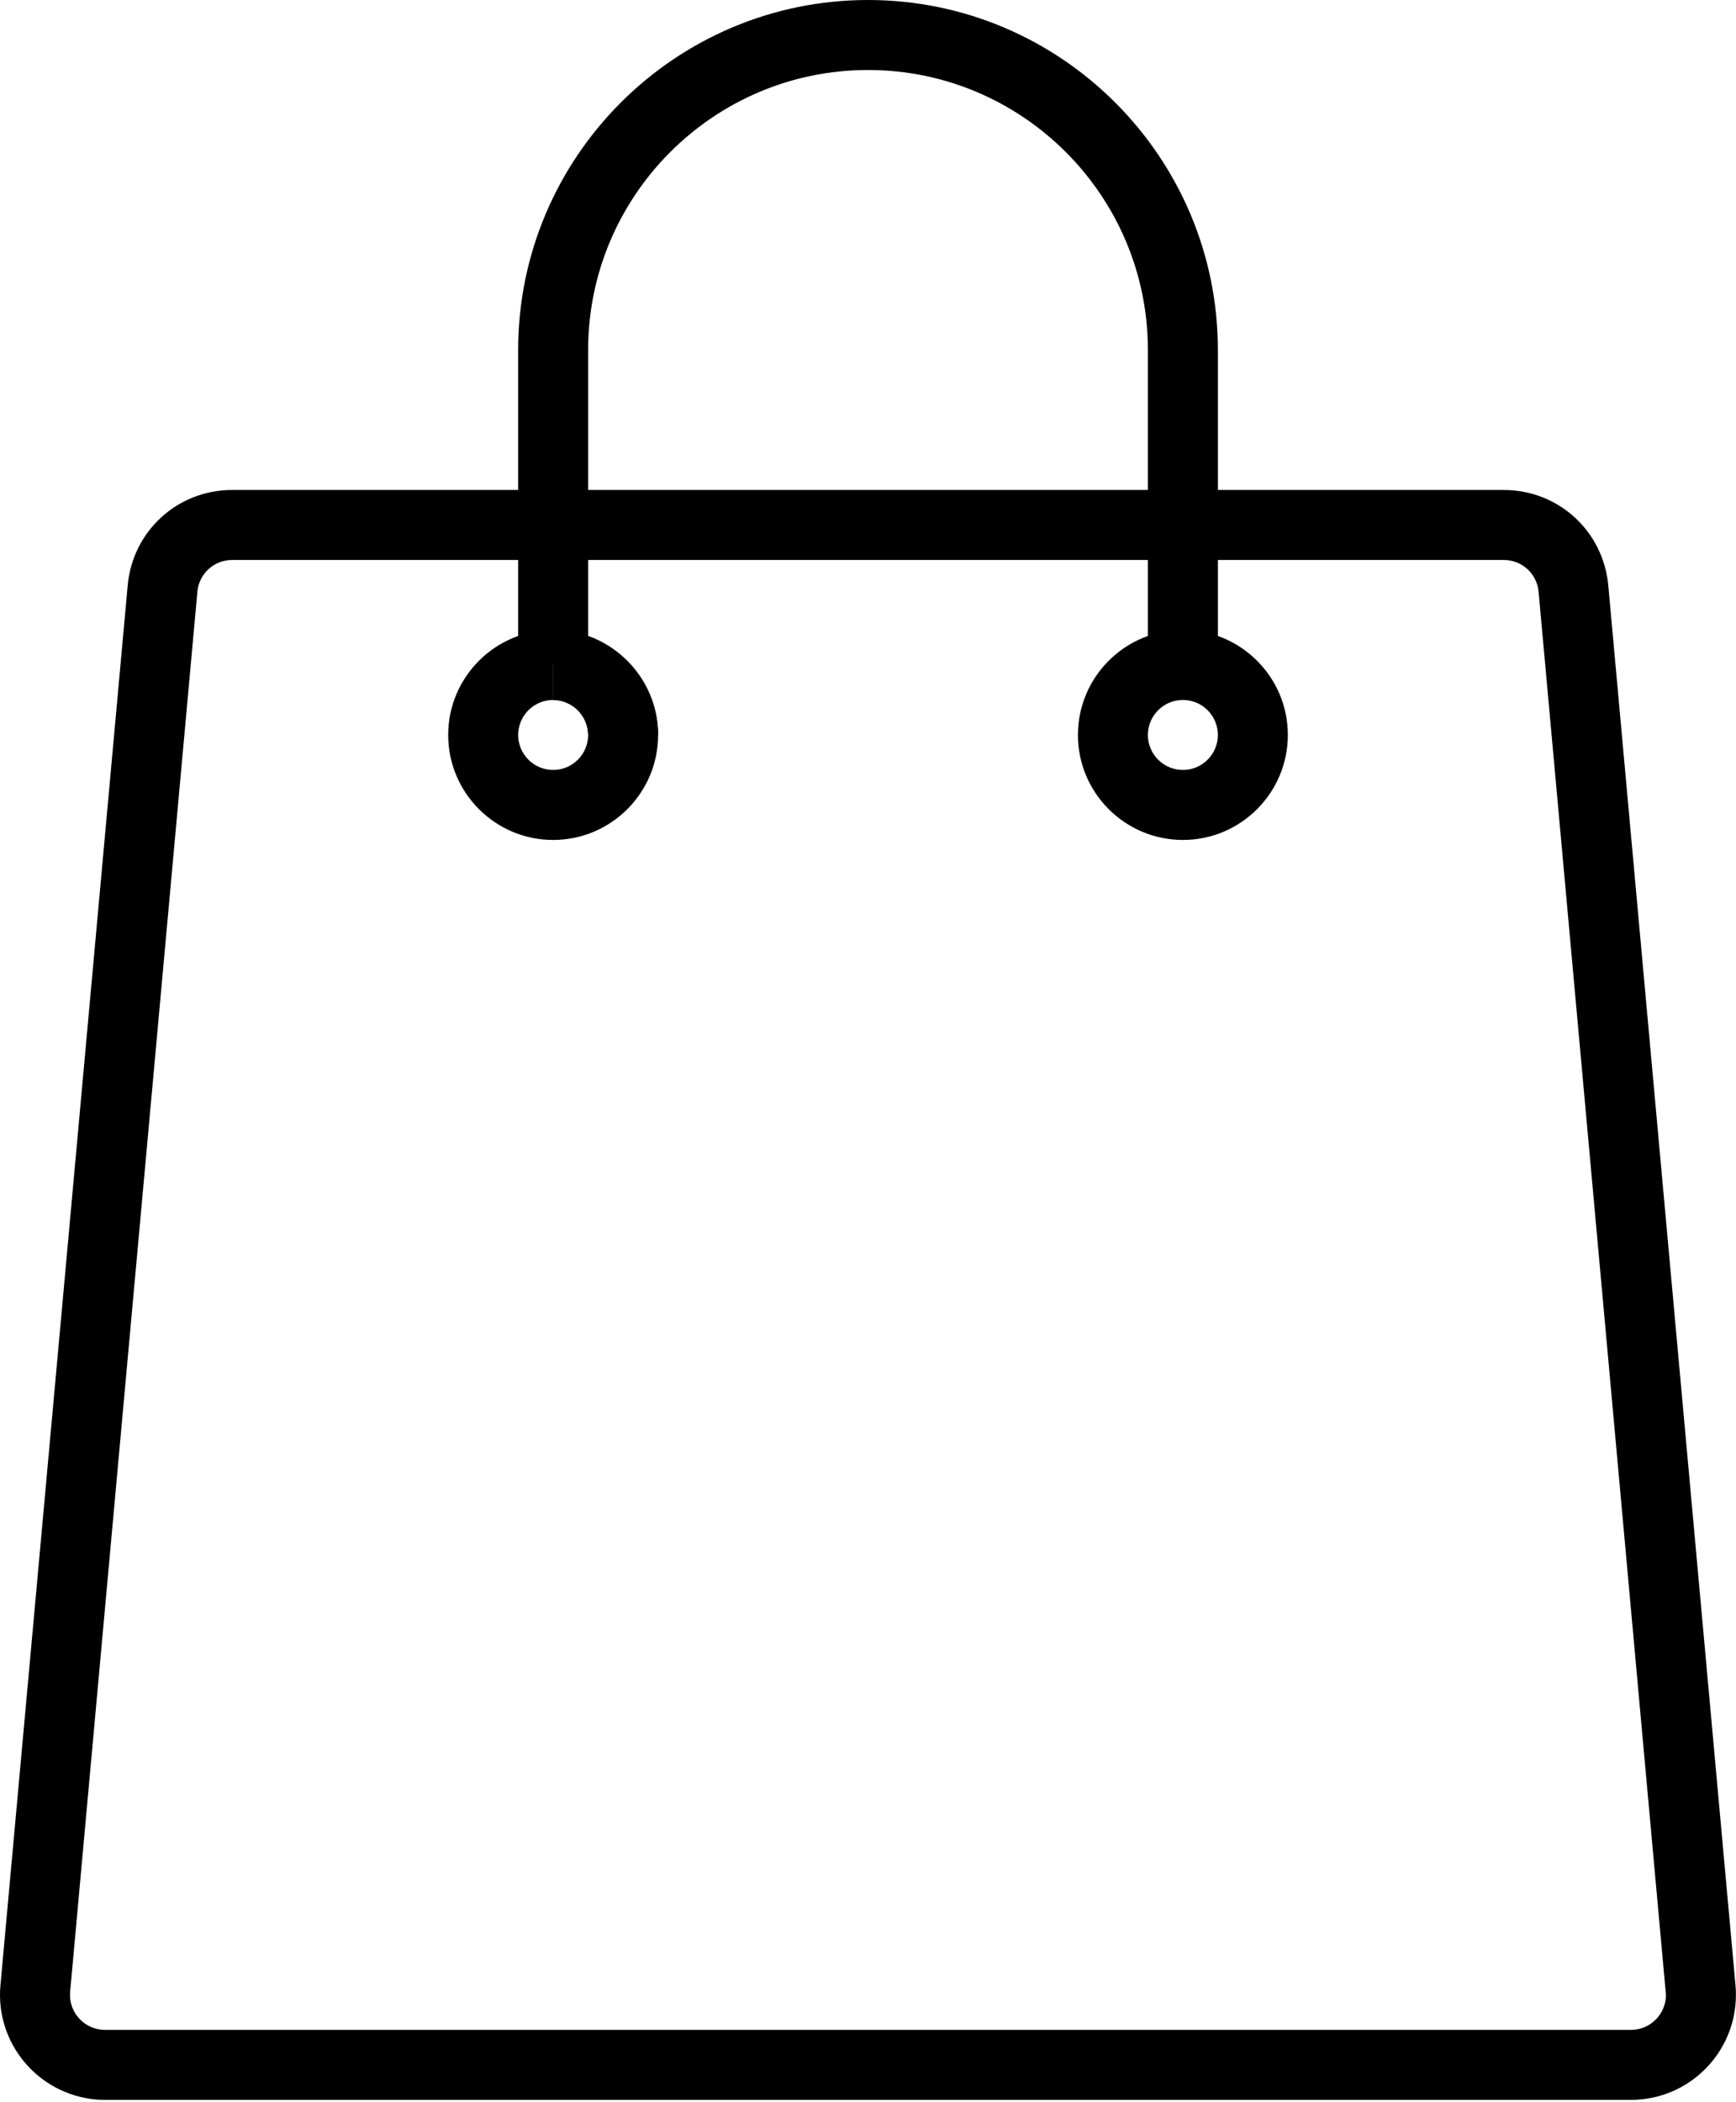 <?xml version="1.0" encoding="UTF-8" standalone="no"?>
<!DOCTYPE svg PUBLIC "-//W3C//DTD SVG 1.1//EN" "http://www.w3.org/Graphics/SVG/1.1/DTD/svg11.dtd">
<svg width="100%" height="100%" viewBox="0 0 666 806" version="1.1" xmlns="http://www.w3.org/2000/svg" xmlns:xlink="http://www.w3.org/1999/xlink" xml:space="preserve" xmlns:serif="http://www.serif.com/" style="fill-rule:evenodd;clip-rule:evenodd;stroke-linejoin:round;stroke-miterlimit:2;">
    <g transform="matrix(1,0,0,1,-91.654,-27.072)">
        <path d="M717.4,832.386L131.928,832.386C130.753,832.386 129.574,832.331 128.41,832.245C106.164,830.195 89.807,810.577 91.822,788.476L140.64,251.6C142.534,230.725 159.762,214.981 180.727,214.981L668.601,214.981C689.531,215.004 706.755,230.748 708.657,251.6L757.467,788.476C757.572,789.62 757.623,790.862 757.623,792.096C757.635,814.287 739.602,832.37 717.4,832.386ZM180.727,241.822C173.745,241.822 168.005,247.067 167.376,254.025L118.562,790.916C117.883,798.281 123.345,804.821 130.714,805.489L131.928,805.544L717.384,805.544C724.78,805.528 730.781,799.515 730.781,792.107L681.92,254.041C681.292,247.082 675.551,241.838 668.573,241.822L180.727,241.822ZM317.287,308.97C317.267,301.566 311.223,295.526 303.835,295.51L303.897,268.668C326.014,268.719 344.066,286.771 344.129,308.892L317.287,308.97Z" style="fill-rule:nonzero;"/>
        <path d="M545.458,349.198C523.255,349.198 505.191,331.138 505.191,308.931C505.191,286.728 523.251,268.668 545.458,268.668C567.661,268.668 585.721,286.728 585.721,308.931C585.721,331.138 567.661,349.198 545.458,349.198ZM545.458,295.51C538.054,295.51 532.033,301.527 532.033,308.931C532.033,316.342 538.054,322.356 545.458,322.356C552.865,322.356 558.879,316.342 558.879,308.931C558.879,301.527 552.865,295.51 545.458,295.51Z" style="fill-rule:nonzero;"/>
        <path d="M303.862,349.198C281.663,349.198 263.599,331.138 263.599,308.931C263.599,286.728 281.659,268.668 303.862,268.668L303.862,295.51C296.466,295.51 290.441,301.523 290.441,308.931C290.441,316.335 296.466,322.356 303.862,322.356C311.262,322.356 317.287,316.335 317.287,308.931L344.129,308.931C344.129,331.138 326.069,349.198 303.862,349.198Z" style="fill-rule:nonzero;"/>
        <path d="M317.287,308.97C317.267,301.566 311.223,295.526 303.835,295.51L303.897,268.668C326.014,268.719 344.066,286.771 344.129,308.892L317.287,308.97Z" style="fill-rule:nonzero;"/>
        <path d="M558.879,282.089L532.033,282.089L532.033,161.293C532.033,102.088 483.867,53.918 424.662,53.918C365.457,53.918 317.287,102.088 317.287,161.293L317.287,282.089L290.441,282.089L290.441,161.293C290.441,87.281 350.65,27.072 424.662,27.072C498.666,27.072 558.879,87.281 558.879,161.293L558.879,282.089Z" style="fill-rule:nonzero;"/>
    </g>
</svg>
